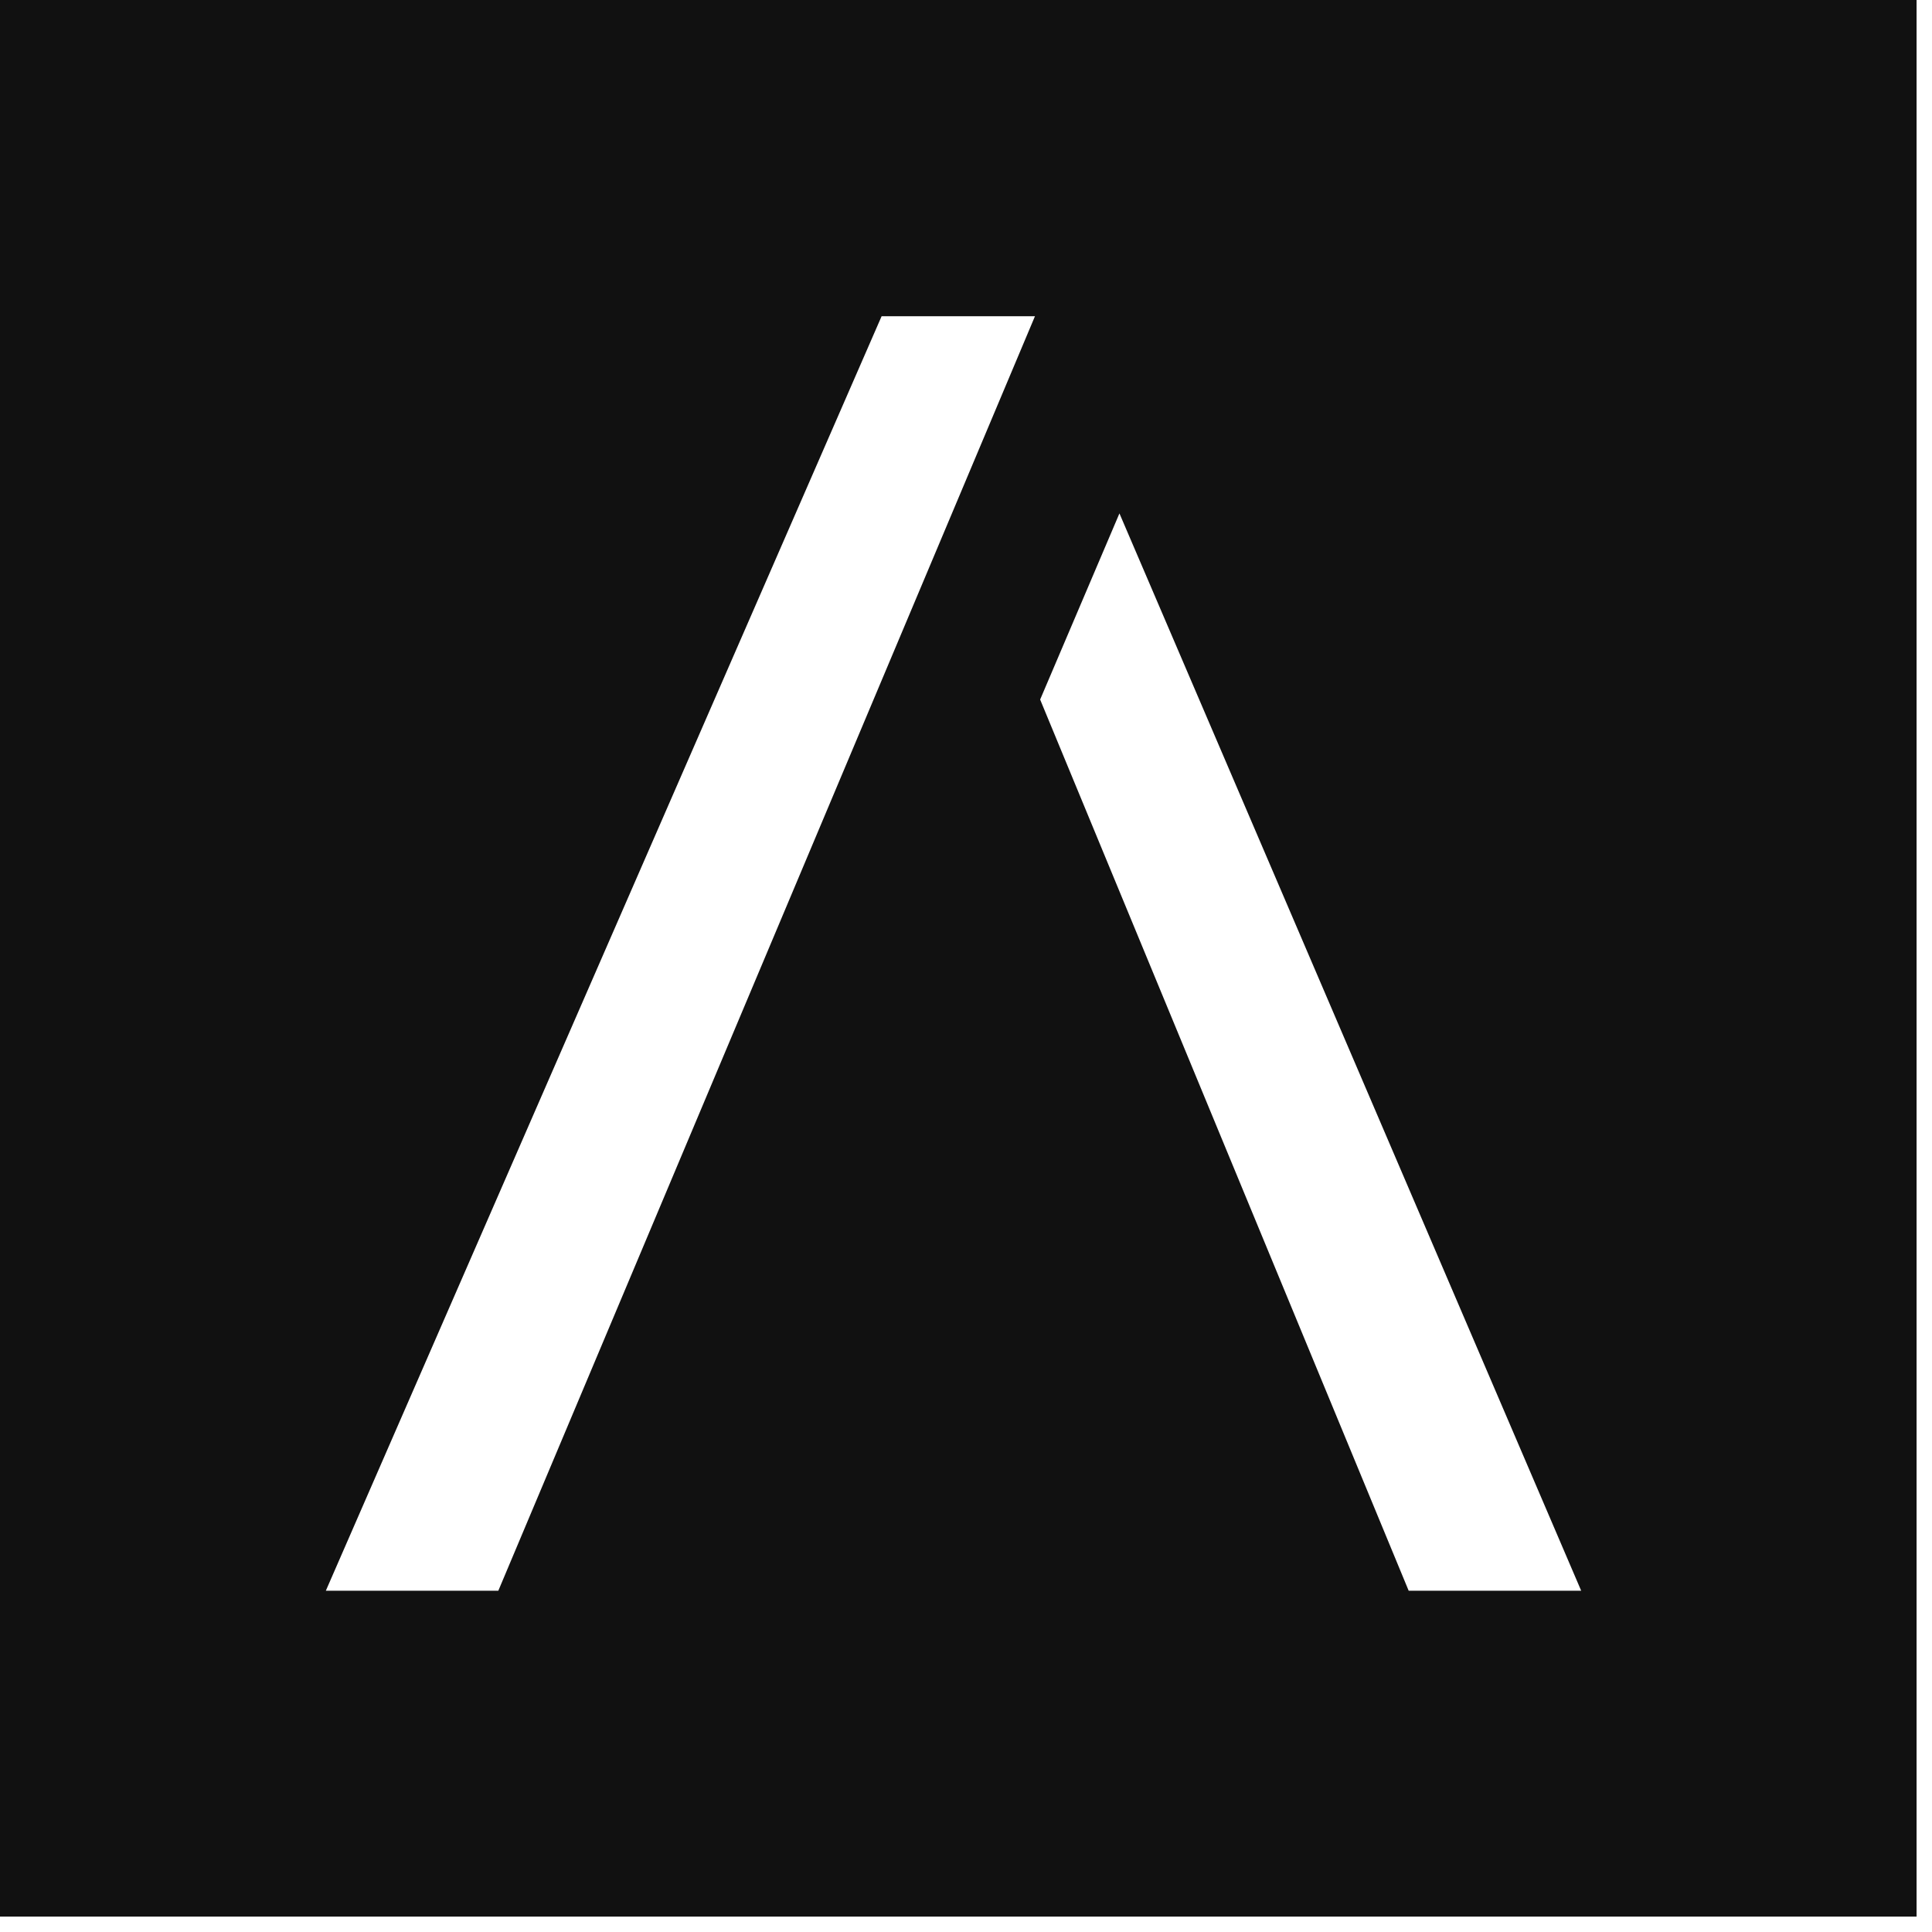 <?xml version="1.0" encoding="utf-8"?>
<svg xmlns="http://www.w3.org/2000/svg" fill="none" height="100%" overflow="visible" preserveAspectRatio="none" style="display: block;" viewBox="0 0 69 69" width="100%">
<path clip-rule="evenodd" d="M68.449 68.449H0V0H68.449V68.449ZM31.486 11.294L11.637 56.812H17.797L36.963 11.294H31.486ZM37.148 24.984L50.31 56.812H56.471L39.98 18.336L37.148 24.984Z" fill="#111111" fill-rule="evenodd" id="Subtract"/>
</svg>